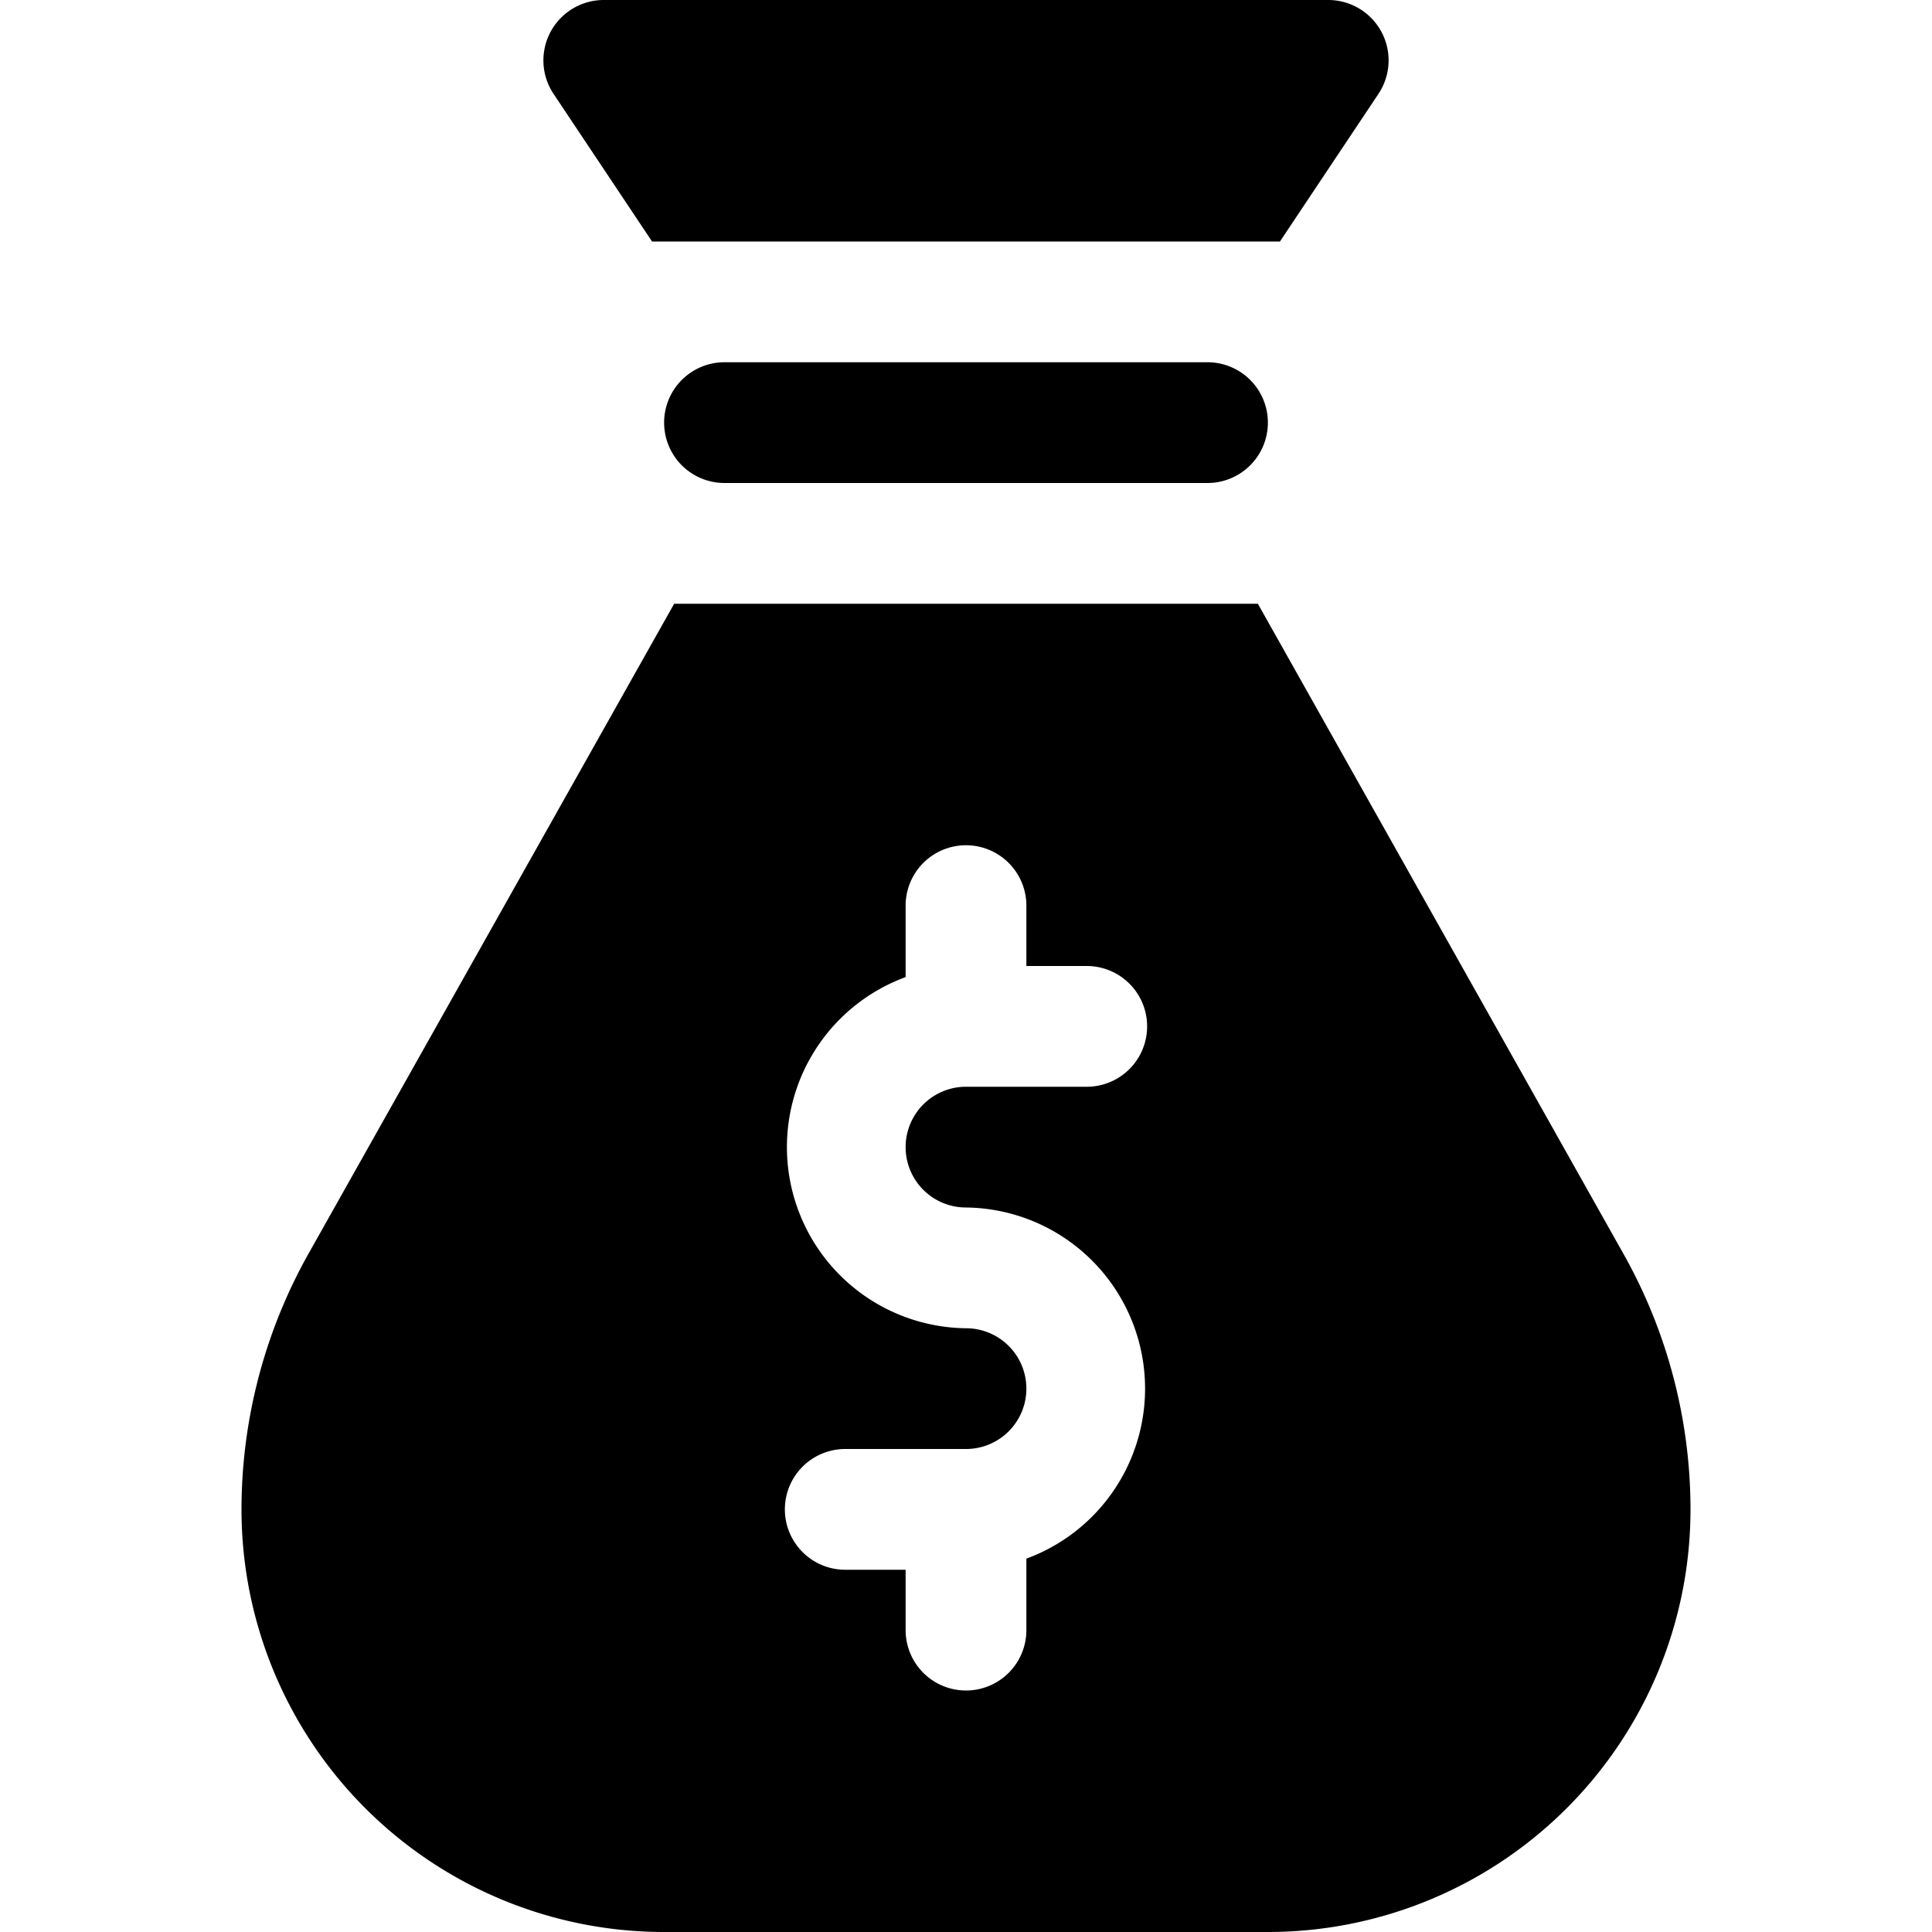 <?xml version="1.0" encoding="UTF-8"?> <svg xmlns="http://www.w3.org/2000/svg" viewBox="0 0 16 16"> <title>money-bag</title> <g> <path d="M6,3A.5.5,0,0,0,6,4h4a.5.5,0,0,0,0-1Z"></path> <path d="M13.445,10.384,10.417,5H5.583L2.554,10.384A4.33,4.33,0,0,0,2,12.5,3.5,3.5,0,0,0,5.5,16h5A3.5,3.5,0,0,0,14,12.5,4.32,4.32,0,0,0,13.445,10.384ZM8,10a1.5,1.5,0,0,1,.5,2.908V13.5a.5.5,0,0,1-1,0V13H7a.5.5,0,0,1,0-1H8a.5.5,0,0,0,0-1,1.5,1.5,0,0,1-.5-2.908V7.5a.5.5,0,0,1,1,0V8H9A.5.5,0,0,1,9,9H8a.5.5,0,0,0,0,1Z"></path> <path d="M5.4,2h5.2L11.416.777A.5.5,0,0,0,11,0H5a.5.5,0,0,0-.416.777Z"></path> </g> </svg> 